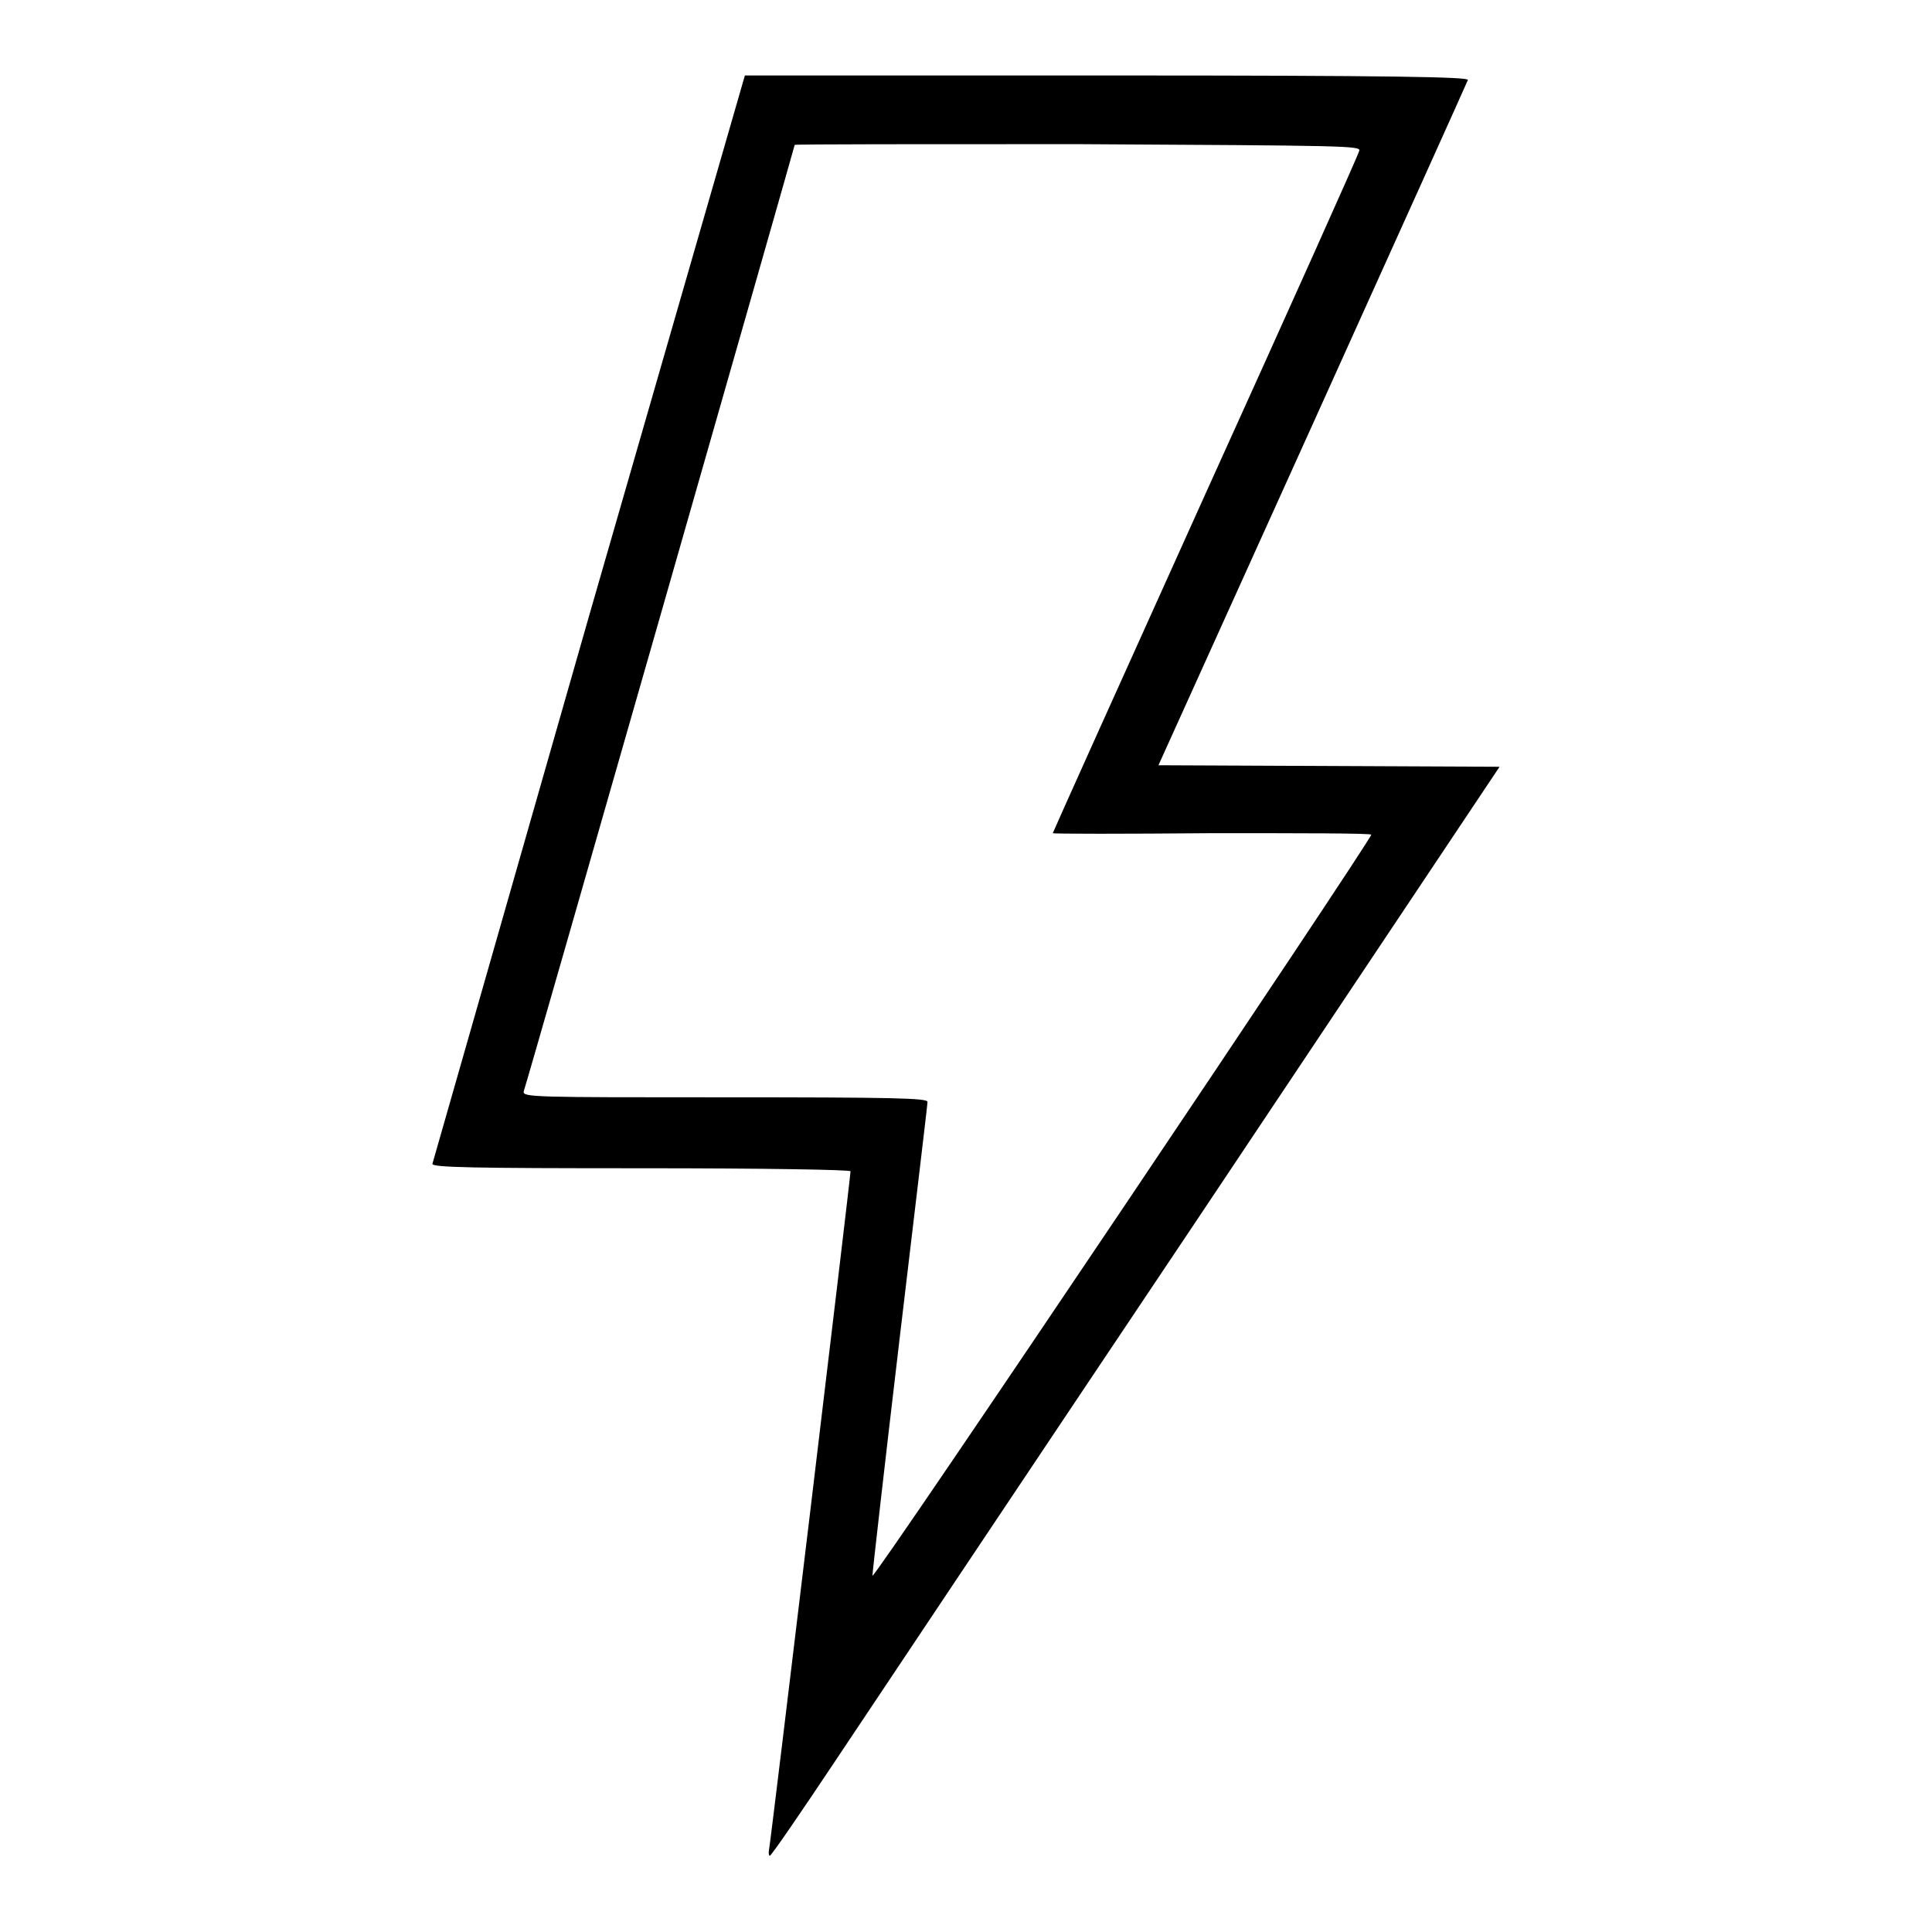 <?xml version="1.0" encoding="utf-8"?>
<!-- Svg Vector Icons : http://www.onlinewebfonts.com/icon -->
<!DOCTYPE svg PUBLIC "-//W3C//DTD SVG 1.1//EN" "http://www.w3.org/Graphics/SVG/1.1/DTD/svg11.dtd">
<svg version="1.1" xmlns="http://www.w3.org/2000/svg" xmlns:xlink="http://www.w3.org/1999/xlink" x="0px" y="0px" viewBox="0 0 256 256" enable-background="new 0 0 256 256" xml:space="preserve">
<g><g><g><path fill="#000000" d="M78,81.8c-11.3,39.5-20.6,72.1-20.7,72.4c-0.2,0.5,5.5,0.6,27.6,0.6c16.9,0,27.8,0.2,27.8,0.4c0,0.8-10.6,89.1-10.8,89.9c-0.1,0.5,0,0.8,0.1,0.8c0.2,0,4.1-5.7,8.7-12.6c4.6-6.9,26.3-39.4,48.2-72.1l39.8-59.6l-22.6-0.1l-22.6-0.1l20.4-45.1c11.2-24.8,20.5-45.4,20.6-45.7c0.2-0.4-9.5-0.6-47.8-0.6h-48L78,81.8z M180.1,20c-0.1,0.5-9.3,21-20.4,45.5c-11.1,24.6-20.2,44.8-20.2,44.9s9.5,0.1,21.1,0c11.6,0,21.1,0,21.1,0.2c0,0.7-65.9,98.8-66.1,98.2c0-0.4,1.6-14.5,3.6-31.4c2-16.9,3.7-31,3.7-31.4c0-0.5-4.7-0.6-26.9-0.6c-25.4,0-26.8,0-26.6-0.8c0.5-1.4,35.9-125.2,35.9-125.4c0-0.1,16.9-0.1,37.5-0.1C178.4,19.3,180.4,19.3,180.1,20z"/></g></g></g>
</svg>